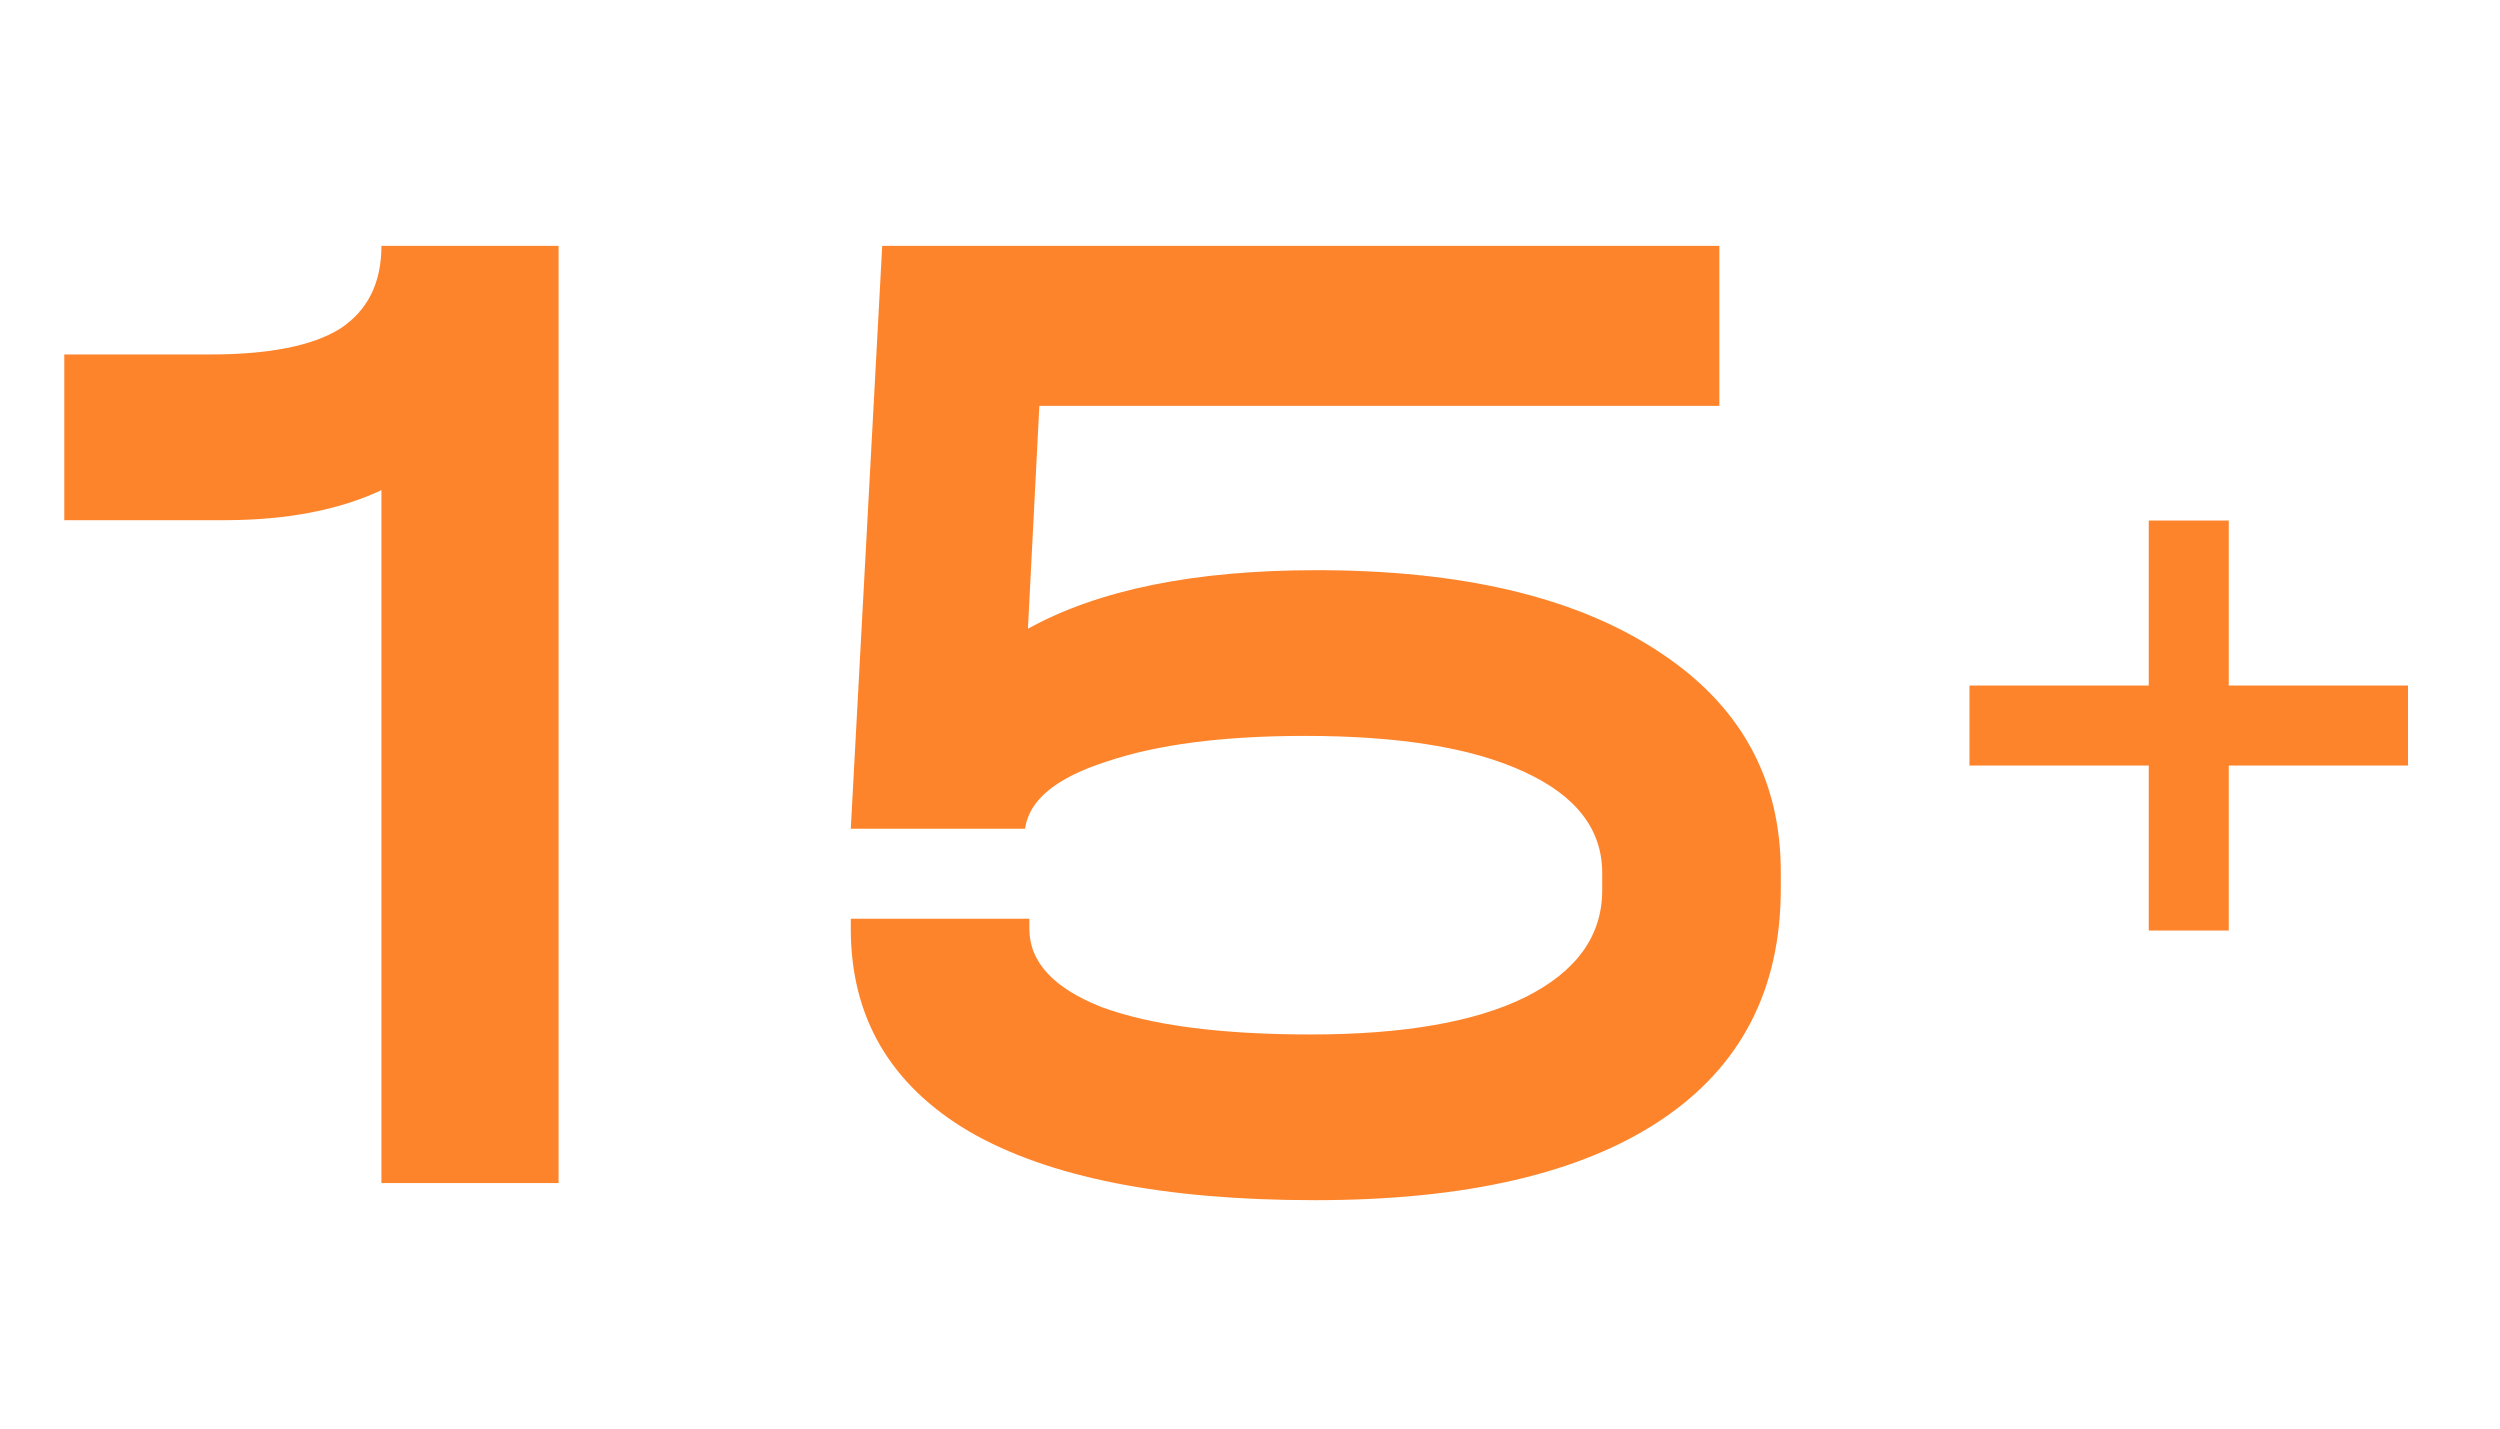 <svg width="112" height="64" viewBox="0 0 112 64" fill="none" xmlns="http://www.w3.org/2000/svg">
<path d="M58.979 25.544C65.465 25.544 70.542 26.739 74.211 29.128C77.923 31.517 79.779 34.824 79.779 39.048V39.816C79.779 44.339 77.987 47.795 74.403 50.184C70.819 52.573 65.657 53.768 58.915 53.768C52.131 53.768 46.969 52.744 43.427 50.696C39.886 48.605 38.115 45.576 38.115 41.608V41.16H46.115V41.608C46.115 43.101 47.203 44.275 49.379 45.128C51.598 45.939 54.713 46.344 58.723 46.344C62.862 46.344 66.062 45.789 68.323 44.68C70.627 43.528 71.779 41.928 71.779 39.88V39.112C71.779 37.149 70.606 35.635 68.259 34.568C65.955 33.501 62.691 32.968 58.467 32.968C54.798 32.968 51.833 33.352 49.571 34.12C47.31 34.845 46.094 35.848 45.923 37.128H38.115L39.523 11.016H77.027V18.184H46.563L46.051 28.168C49.209 26.419 53.518 25.544 58.979 25.544Z" fill="#FD842B"/>
<path d="M25.024 53H17.088V21.96C15.168 22.856 12.821 23.304 10.048 23.304H2.88V15.88H9.408C12.053 15.88 13.995 15.496 15.232 14.728C16.469 13.917 17.088 12.68 17.088 11.016H25.024V53Z" fill="#FD842B"/>
<path d="M107.88 34.296H99.848V41.688H96.264V34.296H88.232V30.712H96.264V23.32H99.848V30.712H107.88V34.296Z" fill="#FD842B"/>
</svg>
